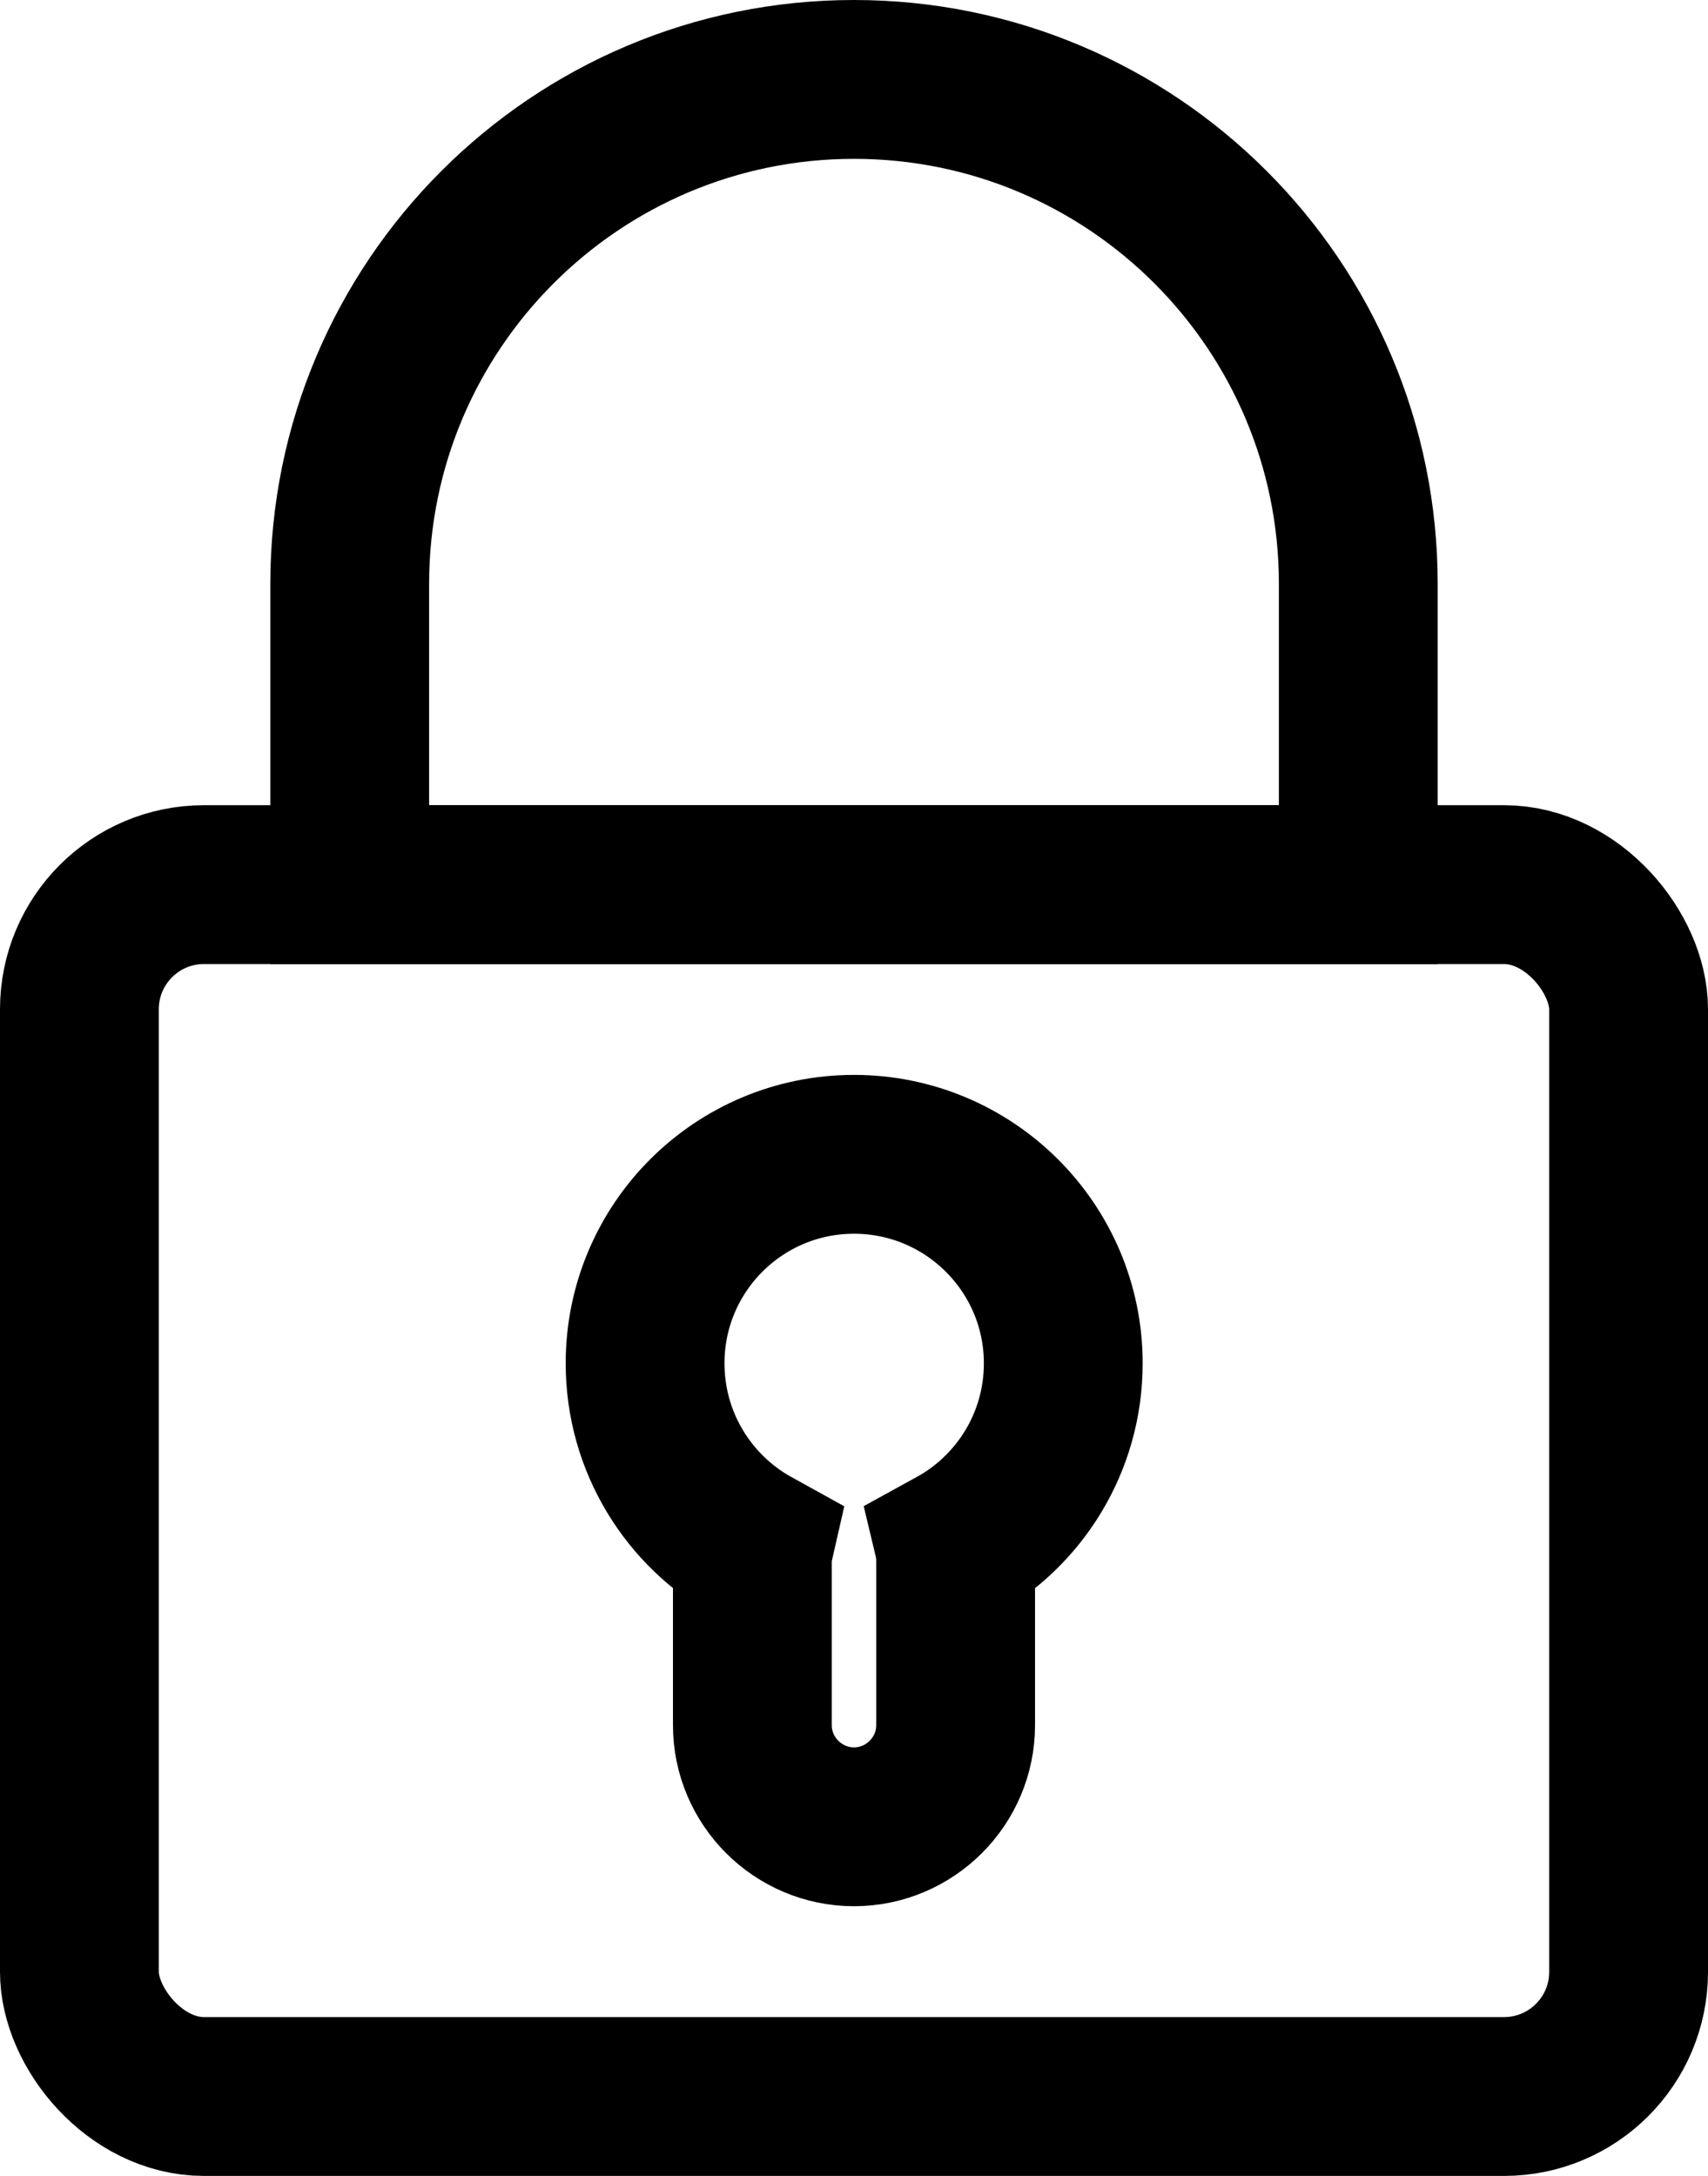 <?xml version="1.0" encoding="UTF-8"?><svg id="_Слой_2" xmlns="http://www.w3.org/2000/svg" viewBox="0 0 48.4 61.64"><defs><style>.cls-1{fill:none;stroke:#000;stroke-miterlimit:10;stroke-width:4.5px;}</style></defs><g id="_Слой_1-2"><rect class="cls-1" x="2.25" y="25.06" width="43.9" height="34.33" rx="3.53" ry="3.53"/><path class="cls-1" d="m24.2,2.25h0c7.89,0,14.29,6.4,14.29,14.29v8.52H9.91v-8.52c0-7.89,6.4-14.29,14.29-14.29Z"/><path class="cls-1" d="m30.13,38.62c0-3.27-2.66-5.92-5.93-5.92s-5.92,2.65-5.92,5.92c0,2.24,1.24,4.19,3.07,5.2-.03.13-.03.27-.03.41v4.64c0,1.59,1.3,2.88,2.88,2.88s2.88-1.29,2.88-2.88v-4.64c0-.14,0-.28-.03-.41,1.84-1.01,3.08-2.96,3.08-5.2Z"/></g></svg>